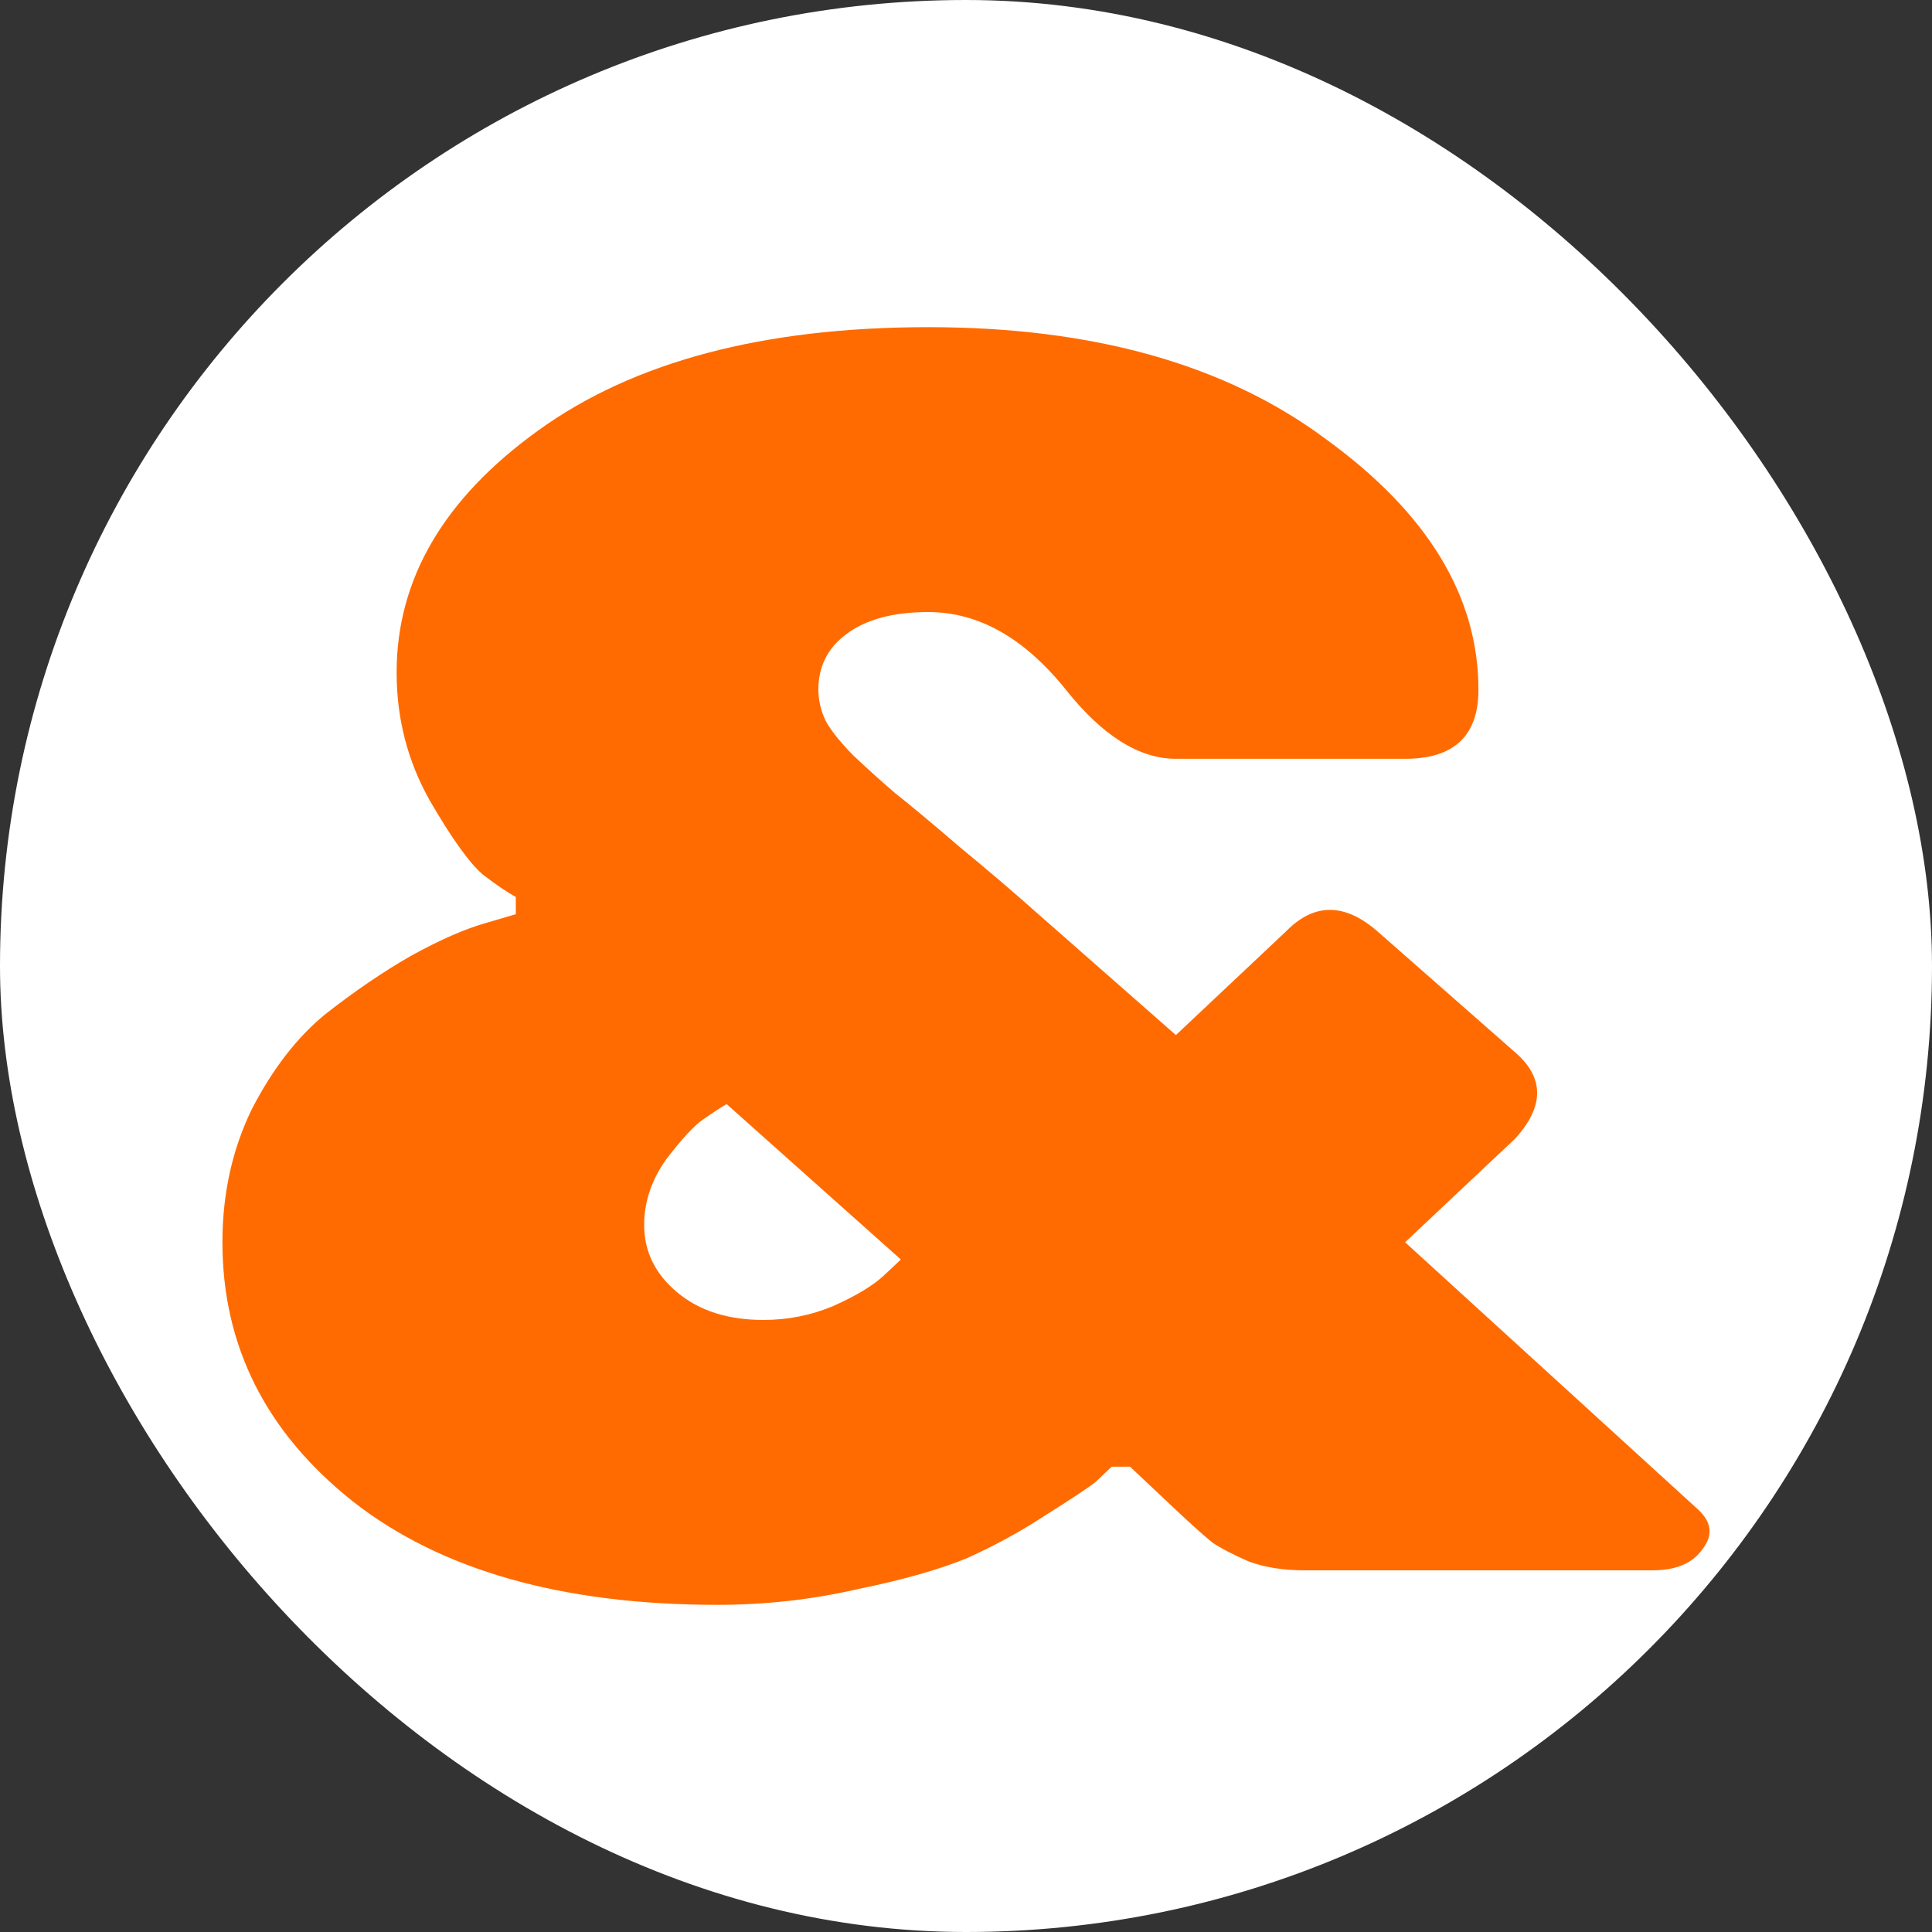 <?xml version="1.0" encoding="UTF-8"?> <svg xmlns="http://www.w3.org/2000/svg" width="100" height="100" viewBox="0 0 100 100" fill="none"><rect x="0" y="0" width="100" height="100" fill="#333333" stroke="none"/><rect width="100" height="100" rx="50" fill="white"></rect><path d="M71.304 48.213L78.422 54.468C79.941 55.779 79.941 57.269 78.422 58.937L72.728 64.299L87.913 78.151C88.609 78.806 88.672 79.491 88.103 80.206C87.597 80.921 86.743 81.279 85.54 81.279H67.508C66.432 81.279 65.483 81.13 64.661 80.832C63.838 80.474 63.206 80.147 62.763 79.849C62.32 79.491 61.687 78.925 60.864 78.151L58.492 75.916H57.543C57.353 76.095 57.068 76.363 56.689 76.721C56.309 77.019 55.455 77.585 54.126 78.419C52.861 79.253 51.5 79.998 50.045 80.653C48.59 81.249 46.692 81.785 44.351 82.262C42.01 82.798 39.605 83.066 37.138 83.066C29.102 83.066 22.807 81.279 18.251 77.704C13.759 74.129 11.513 69.661 11.513 64.299C11.513 61.797 12.019 59.503 13.031 57.417C14.107 55.332 15.372 53.694 16.828 52.502C18.346 51.311 19.833 50.298 21.288 49.464C22.807 48.63 24.104 48.064 25.179 47.766L26.698 47.319V46.425C26.255 46.187 25.686 45.8 24.989 45.264C24.294 44.668 23.376 43.387 22.237 41.421C21.098 39.395 20.529 37.191 20.529 34.807C20.529 29.982 22.965 25.811 27.837 22.296C32.772 18.721 39.51 16.934 48.052 16.934C56.594 16.934 63.459 18.87 68.647 22.743C73.898 26.556 76.524 30.875 76.524 35.701C76.524 38.084 75.259 39.276 72.728 39.276H60.864C58.966 39.276 57.068 38.084 55.17 35.701C53.019 33.02 50.646 31.68 48.052 31.68C46.217 31.68 44.794 32.067 43.781 32.842C42.832 33.556 42.358 34.51 42.358 35.701C42.358 36.237 42.484 36.774 42.737 37.31C42.99 37.786 43.465 38.382 44.161 39.097C44.92 39.812 45.648 40.468 46.344 41.063C47.103 41.659 48.21 42.583 49.666 43.834C51.184 45.085 52.544 46.247 53.746 47.319L60.864 53.575L66.559 48.213C68.014 46.723 69.596 46.723 71.304 48.213ZM39.51 68.32C40.776 68.32 41.978 68.082 43.117 67.605C44.319 67.069 45.205 66.533 45.774 65.997L46.628 65.192L37.612 57.149C37.296 57.328 36.885 57.596 36.378 57.954C35.935 58.252 35.303 58.937 34.48 60.009C33.721 61.082 33.341 62.214 33.341 63.405C33.341 64.775 33.911 65.937 35.05 66.89C36.189 67.844 37.675 68.32 39.51 68.32Z" fill="#FF6B00"></path></svg> 